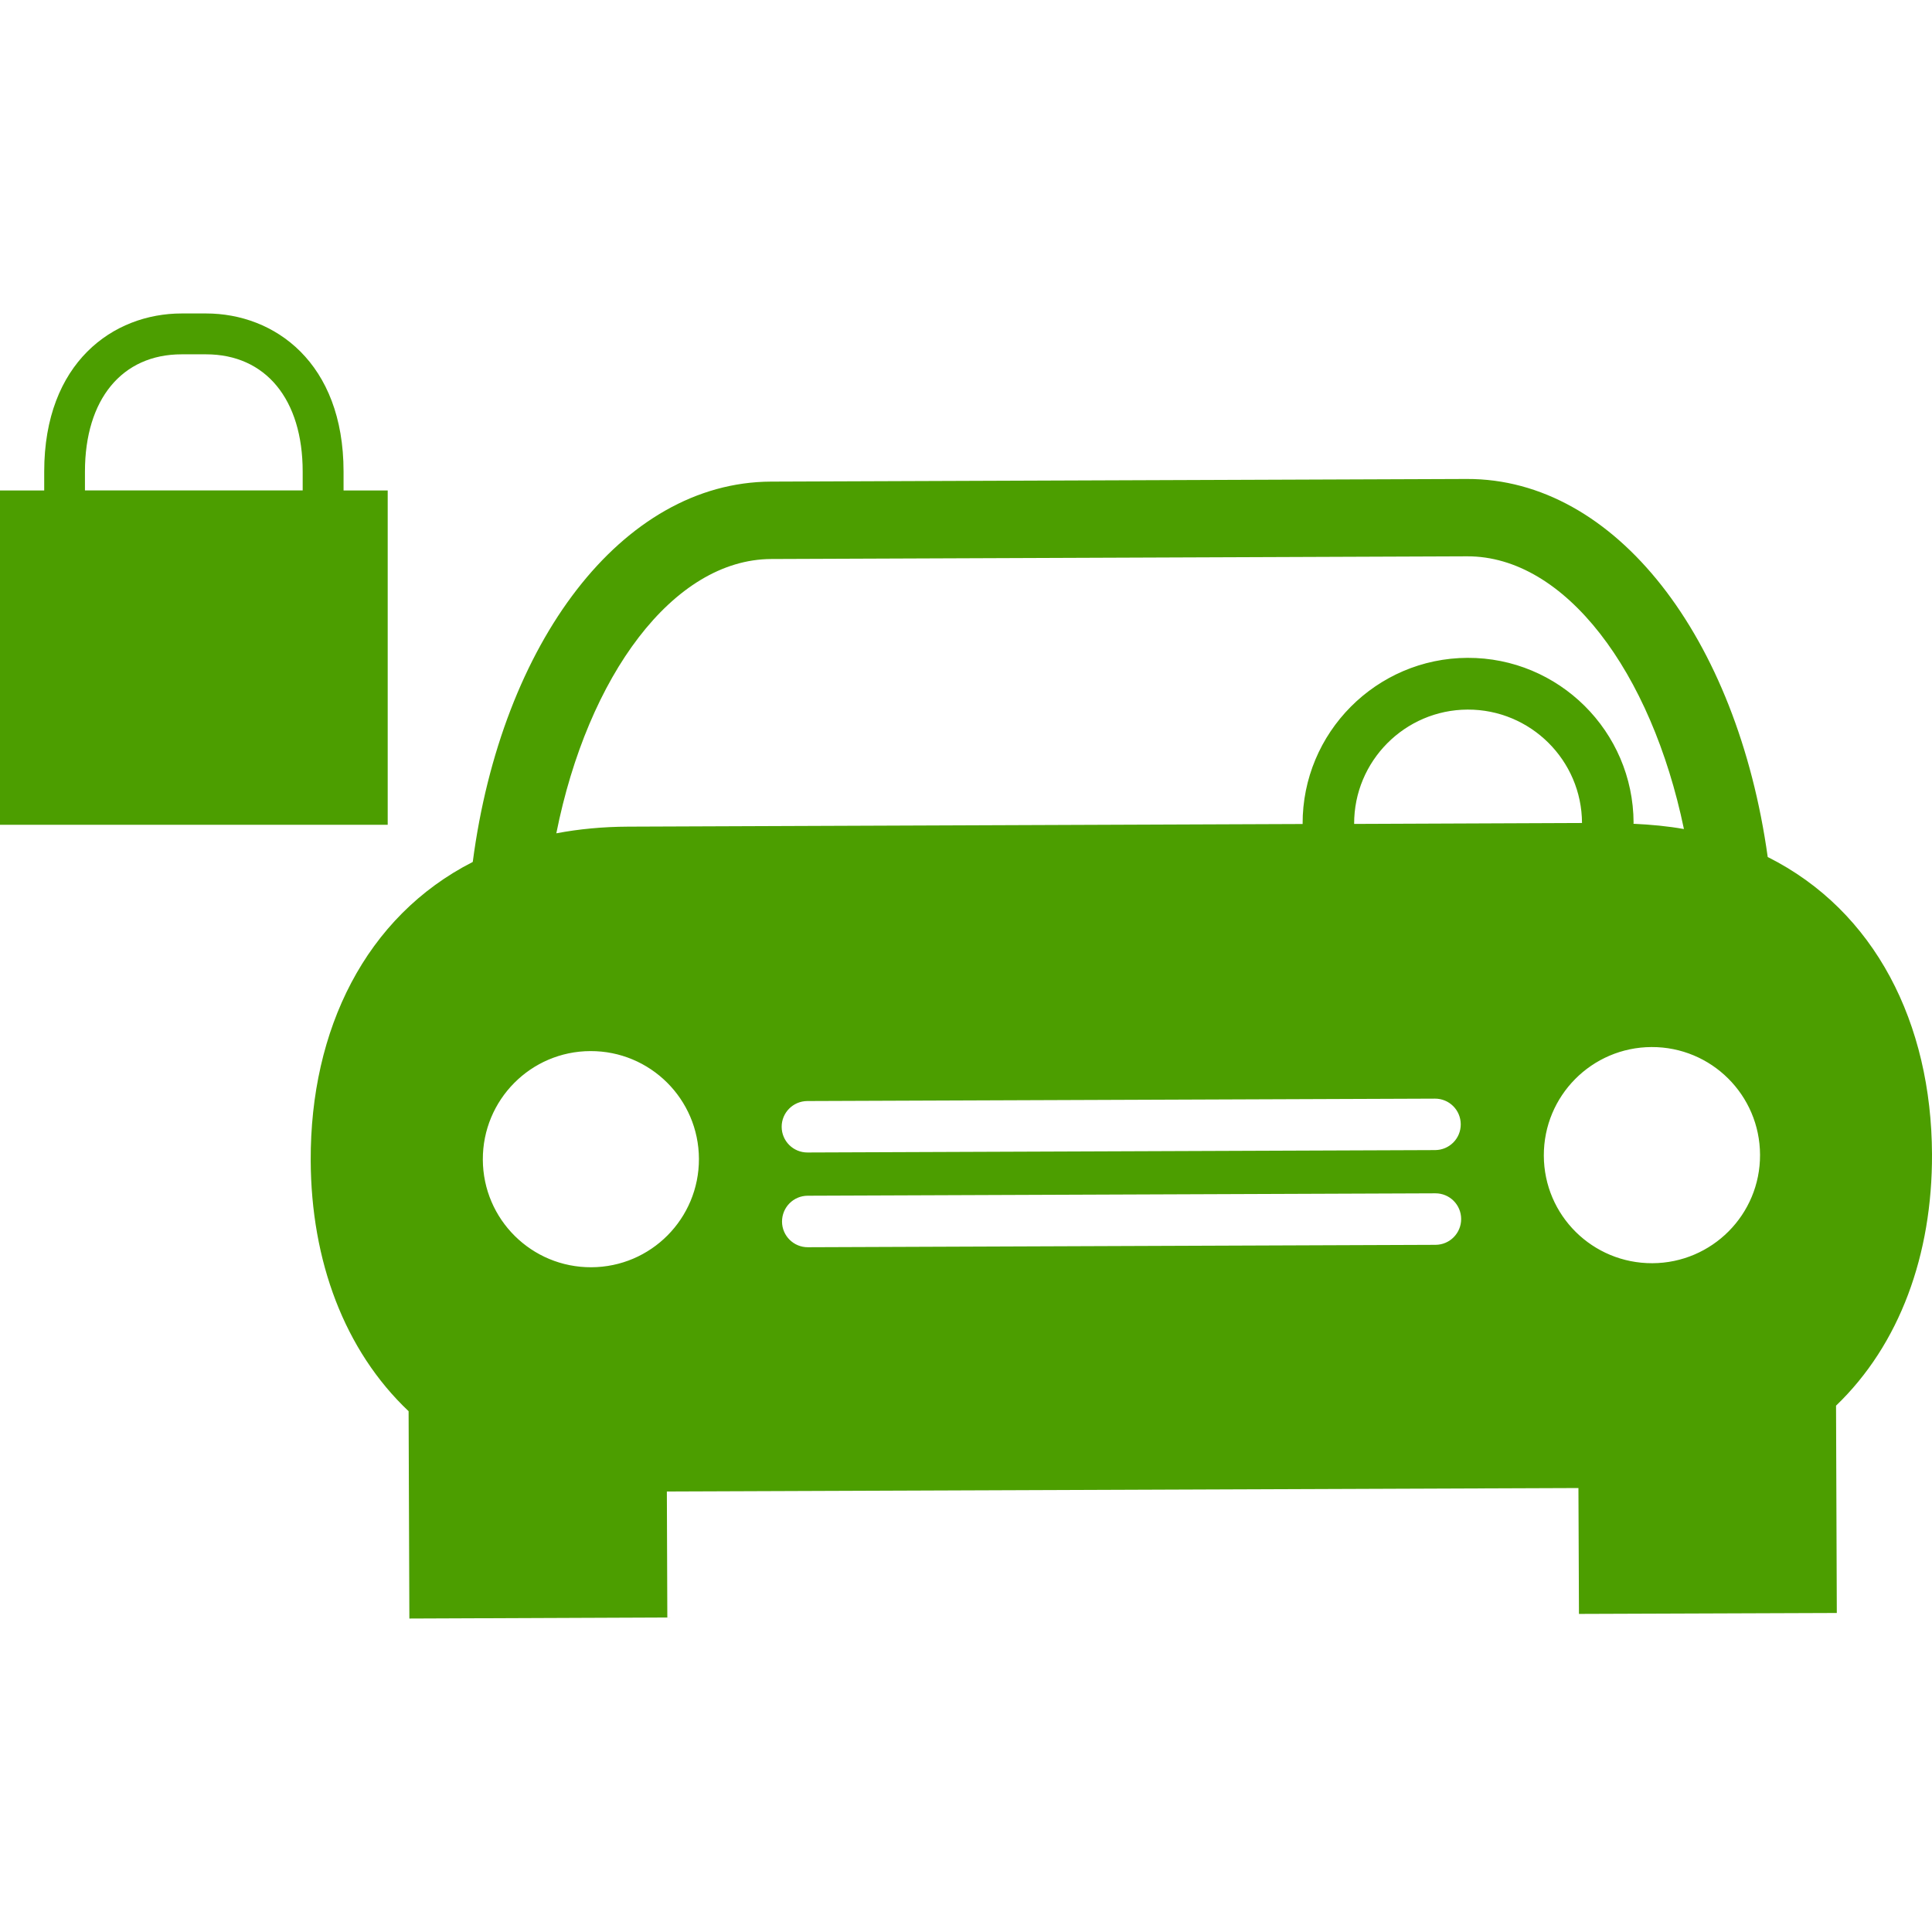 <?xml version="1.0" encoding="iso-8859-1"?>
<!-- Generator: Adobe Illustrator 18.1.1, SVG Export Plug-In . SVG Version: 6.00 Build 0)  -->
<svg xmlns="http://www.w3.org/2000/svg" xmlns:xlink="http://www.w3.org/1999/xlink" version="1.1" id="Capa_1" x="0px" y="0px" viewBox="0 0 196.901 196.901" style="enable-background:new 0 0 196.901 196.901;" xml:space="preserve" width="512px" height="512px">
<g>
	<path d="M196.901,117.631c-0.054-13.324-5.776-24.792-16.743-30.288   c-3.109-22.334-15.484-38.582-30.67-38.528l-70.922,0.269C63.38,49.149,51.118,65.481,48.182,87.844   c-10.931,5.579-16.564,17.089-16.516,30.413c0.036,10.245,3.437,19.38,9.977,25.568l0.078,21.129l26.29-0.107l-0.048-12.841   l92.904-0.352l0.054,12.829l26.278-0.095l-0.078-21.129C193.613,137.029,196.937,127.864,196.901,117.631z M78.596,56.972   l70.922-0.274c9.995-0.036,18.778,11.779,22.101,27.794c-1.629-0.292-3.359-0.453-5.143-0.537c0-0.042,0.012-0.072,0.012-0.107   c-0.036-9.314-7.632-16.839-16.928-16.803s-16.839,7.626-16.803,16.934l-68.738,0.269c-2.596,0.012-5.03,0.245-7.321,0.68   C59.895,68.894,68.601,57.014,78.596,56.972z M161.231,83.876l-23.223,0.095c-0.024-6.396,5.161-11.629,11.564-11.653   S161.207,77.474,161.231,83.876z M60.259,129.153c-6.074,0.024-11.027-4.875-11.051-10.967   c-0.024-6.092,4.887-11.045,10.961-11.063c6.086-0.024,11.039,4.887,11.063,10.979C71.25,124.195,66.34,129.135,60.259,129.153z    M82.283,112.213l63.959-0.245c1.45-0.006,2.625,1.158,2.631,2.613c0.006,1.456-1.164,2.625-2.613,2.631l-63.959,0.245   c-1.456,0.006-2.631-1.164-2.637-2.613C79.658,113.401,80.827,112.219,82.283,112.213z M146.302,126.868l-63.965,0.245   c-1.45,0.006-2.631-1.164-2.637-2.613c0-1.456,1.164-2.631,2.619-2.637l63.965-0.245c1.45-0.006,2.625,1.158,2.631,2.613   C148.921,125.674,147.758,126.862,146.302,126.868z M168.403,128.741c-6.092,0.024-11.045-4.869-11.063-10.967   c-0.018-6.092,4.893-11.039,10.979-11.063c6.08-0.024,11.033,4.881,11.057,10.979S174.471,128.717,168.403,128.741z M35.014,49.985   v-1.921c0-11.122-7.041-16.117-14.01-16.117h-2.488c-6.969,0-14.01,4.994-14.01,16.117v1.921H0v34.071h39.513V49.985   C39.513,49.985,35.014,49.985,35.014,49.985z M8.658,48.063c0-7.363,3.771-11.952,9.851-11.952h2.488   c6.08,0,9.851,4.589,9.851,11.952v1.921H8.658V48.063z" fill="#4c9e00"/>
</g>
<g>
</g>
<g>
</g>
<g>
</g>
<g>
</g>
<g>
</g>
<g>
</g>
<g>
</g>
<g>
</g>
<g>
</g>
<g>
</g>
<g>
</g>
<g>
</g>
<g>
</g>
<g>
</g>
<g>
</g>
</svg>
